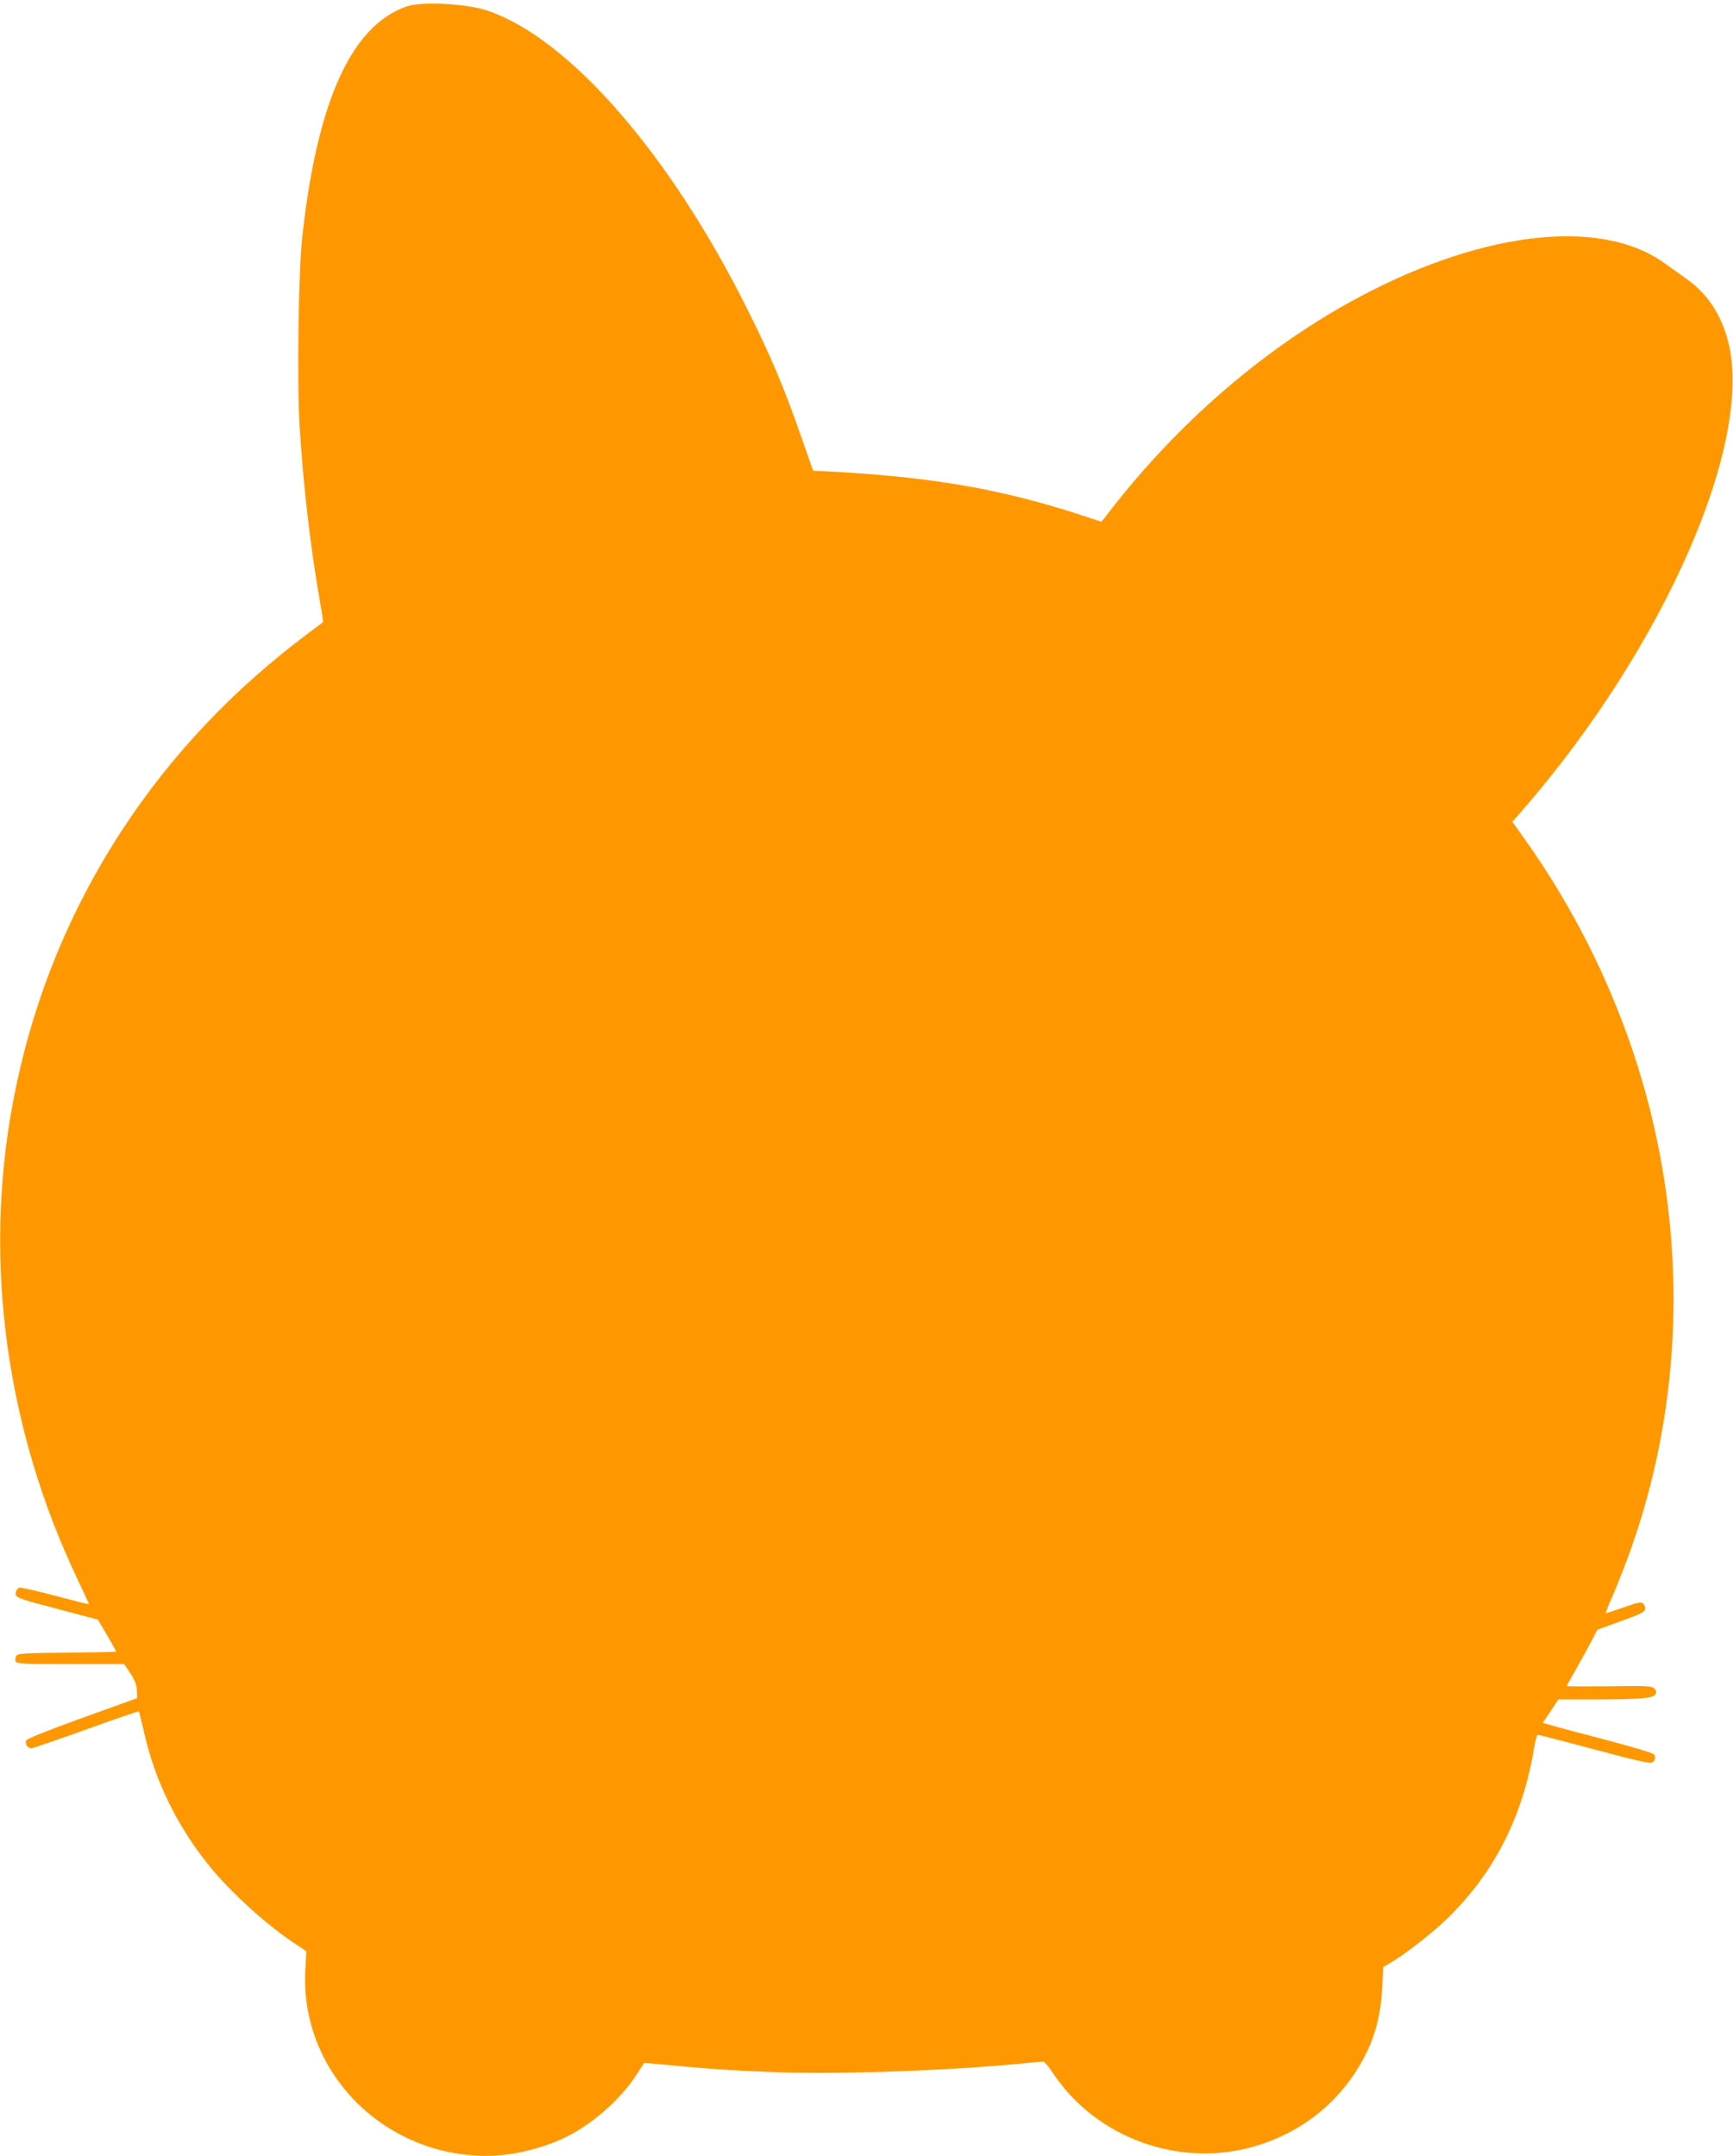 <?xml version="1.0" standalone="no"?>
<!DOCTYPE svg PUBLIC "-//W3C//DTD SVG 20010904//EN"
 "http://www.w3.org/TR/2001/REC-SVG-20010904/DTD/svg10.dtd">
<svg version="1.0" xmlns="http://www.w3.org/2000/svg"
 width="1029pt" height="1280pt" viewBox="0 0 1029 1280"
 preserveAspectRatio="xMidYMid meet">
<g transform="translate(0,1280) scale(0.1,-0.1)"
fill="#ff9800" stroke="none">
<path d="M2415 12762 c-328 -113 -532 -563 -620 -1367 -23 -202 -32 -856 -16
-1123 21 -345 62 -703 117 -1021 14 -79 24 -144 22 -145 -2 -1 -41 -31 -88
-66 -445 -333 -812 -721 -1104 -1167 -324 -496 -540 -1036 -650 -1623 -176
-940 -40 -1937 385 -2828 38 -80 68 -146 67 -147 -2 -1 -92 22 -202 51 -109
29 -204 50 -211 48 -17 -7 -26 -30 -19 -48 3 -8 40 -23 82 -35 42 -11 150 -40
240 -64 l163 -43 55 -93 c30 -51 54 -95 54 -97 0 -2 -131 -5 -291 -6 -256 -3
-293 -5 -302 -19 -6 -9 -7 -24 -4 -33 6 -14 39 -16 325 -16 l319 0 37 -55 c26
-40 37 -67 39 -101 l2 -46 -324 -117 c-187 -67 -328 -123 -334 -133 -12 -19 6
-48 29 -48 8 0 154 50 324 111 171 62 312 110 314 108 3 -2 16 -58 31 -123 65
-289 197 -559 389 -796 127 -157 344 -353 513 -464 l62 -41 -6 -111 c-33 -599
459 -1104 1076 -1104 142 0 310 38 449 101 162 73 339 225 436 373 l51 78 70
-6 c314 -30 416 -37 679 -48 401 -16 1051 7 1510 52 54 6 104 10 111 10 6 0
33 -31 58 -70 256 -384 749 -563 1194 -434 268 77 486 245 625 479 85 142 126
284 135 463 l6 123 46 27 c82 48 241 171 328 255 283 272 456 610 523 1025 7
39 16 72 21 72 5 0 87 -21 182 -46 94 -25 241 -64 325 -86 84 -22 159 -37 167
-34 23 8 30 36 14 51 -8 8 -135 46 -284 85 -148 39 -294 77 -322 86 l-53 15
47 69 46 70 216 0 c271 0 349 7 361 31 7 13 5 22 -7 34 -15 15 -44 17 -270 13
-139 -1 -252 -1 -251 2 2 3 28 50 59 105 31 55 72 129 90 164 l34 65 140 51
c114 41 141 54 143 71 2 11 -4 27 -12 34 -13 10 -33 6 -117 -24 -56 -20 -103
-35 -105 -34 -1 2 15 43 36 91 22 49 64 154 94 235 310 837 357 1766 135 2656
-143 572 -398 1125 -746 1614 l-73 103 63 72 c838 965 1373 2184 1218 2780
-43 163 -124 285 -251 374 -41 29 -97 69 -125 89 -386 281 -1118 189 -1881
-236 -515 -287 -1004 -711 -1392 -1206 l-72 -92 -152 50 c-470 151 -892 221
-1512 251 l-48 2 -63 180 c-105 303 -185 495 -328 780 -459 920 -1055 1605
-1540 1771 -125 43 -392 57 -482 26z"/>
</g>
</svg>
